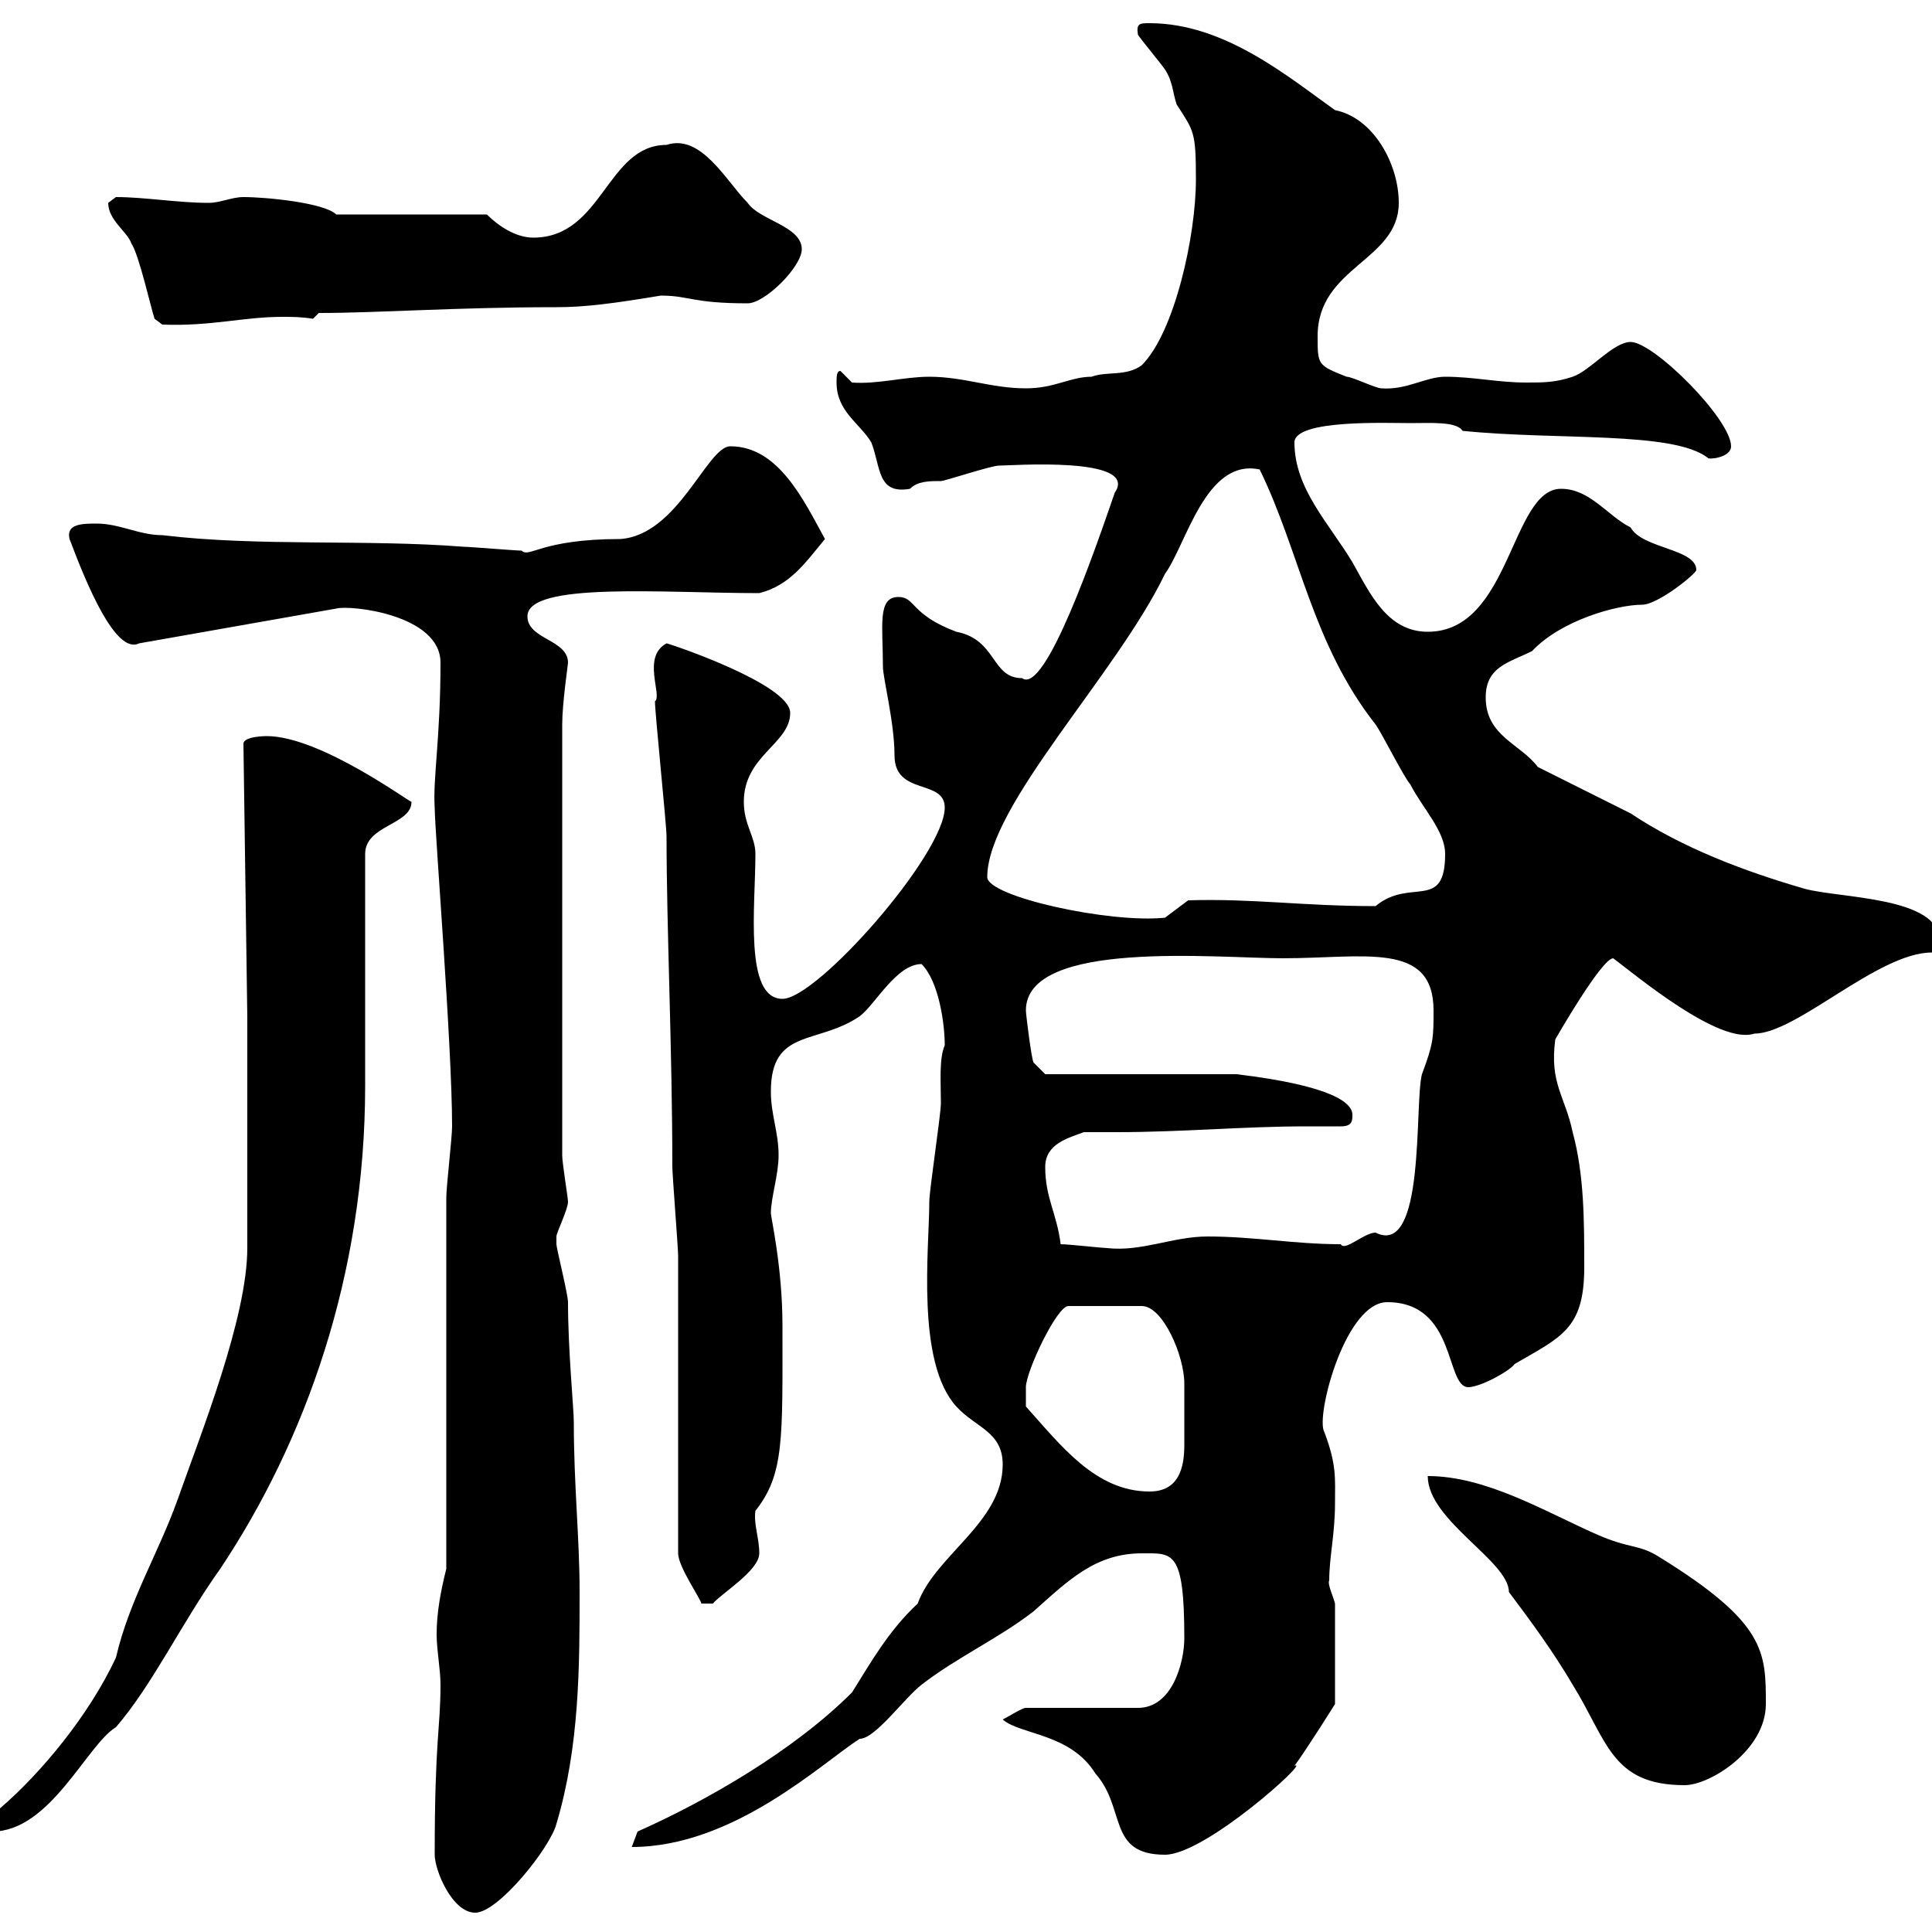 <svg xmlns="http://www.w3.org/2000/svg" xmlns:xlink="http://www.w3.org/1999/xlink" width="300" height="300"><path d="M67.50 288C67.50 290.40 70.20 297 73.80 297C77.40 297 85.50 286.80 86.40 283.20C90 271.20 90 258.60 90 247.20C90 238.80 89.10 230.70 89.10 220.80C89.10 218.70 88.20 209.70 88.20 202.20C88.20 201 86.40 193.80 86.40 193.20C86.40 193.20 86.40 193.20 86.40 192C86.40 191.40 88.20 187.80 88.20 186.60C88.20 186 87.30 180.60 87.30 179.40L87.30 112.50C87.30 109.20 88.20 103.20 88.20 102.90C88.20 99.30 81.90 99.30 81.90 95.70C81.90 90.30 103.20 92.10 117.90 92.10C122.70 90.90 125.10 87.30 128.10 83.70C124.80 77.70 120.90 69.30 113.40 69.30C109.80 69.30 105.30 83.10 96.30 83.70C84 83.70 82.20 86.70 81 85.50C80.10 85.50 72.90 84.90 72 84.90C56.70 83.70 40.20 84.90 25.20 83.10C21.60 83.10 18.60 81.30 15 81.30C12.90 81.30 10.20 81.30 10.80 83.70C13.50 90.90 18 101.70 21.60 99.90L52.20 94.50C54.30 93.90 68.40 95.40 68.40 102.90C68.40 114.60 67.20 120.90 67.50 125.40C67.50 129 70.20 162.30 70.20 174.90C70.20 176.70 69.30 184.20 69.30 186L69.30 243.60C68.40 247.20 67.80 250.50 67.80 253.80C67.80 256.20 68.40 259.20 68.40 261.60C68.40 268.50 67.50 270 67.50 288ZM155.70 267C158.40 269.40 166.20 269.10 170.10 275.40C174.90 280.80 171.90 288 180.90 288C187.20 288 203.70 273 201 274.20C202.80 271.80 207.30 264.60 207.30 264.60L207.30 249C207 247.80 206.10 246 206.40 245.40C206.40 241.80 207.30 238.20 207.30 233.40C207.30 229.50 207.60 227.40 205.50 222C204.60 218.70 209.10 202.20 215.40 202.20C226.20 202.20 224.40 215.40 228 215.40C229.80 215.40 234.30 213 235.20 211.80C242.40 207.60 246 206.40 246 196.80C246 189.60 246 182.40 244.20 175.80C243 170.10 240.60 168.30 241.50 161.40C241.50 161.40 248.70 148.80 250.50 148.80C254.10 151.50 267 162.30 272.40 160.50C279 160.50 291.60 147.90 300 147.90C301.20 147.90 301.20 147 301.20 146.10C301.20 139.20 285.60 139.50 280.20 138C270.90 135.30 261.30 131.70 253.20 126.30L238.80 119.10C236.10 115.50 230.70 114.30 230.70 108.30C230.70 103.50 234.30 102.90 237.90 101.10C242.40 96.30 251.10 93.90 255 93.90C257.40 93.90 263.40 89.10 263.40 88.50C263.40 85.20 255 85.20 253.20 81.90C249.60 80.10 246.90 75.90 242.40 75.90C234.60 75.90 234.60 98.10 221.70 98.10C215.40 98.10 212.70 92.10 210 87.30C206.40 81.30 201 75.90 201 68.70C201 65.10 215.40 65.70 219 65.70C222 65.70 226.20 65.40 227.10 66.90C241.80 68.40 259.80 66.90 265.20 71.10C265.20 71.40 268.80 71.10 268.80 69.30C268.80 65.10 256.80 53.10 253.20 53.10C250.50 53.10 246.90 57.60 244.20 58.50C241.50 59.40 239.70 59.40 237 59.40C232.50 59.40 228.90 58.50 224.40 58.50C221.40 58.50 218.40 60.60 214.50 60.30C213.60 60.30 210 58.50 209.10 58.50C204.60 56.70 204.60 56.70 204.60 52.20C204.60 41.40 217.20 40.50 217.20 31.50C217.20 25.50 213.30 18.30 207.30 17.10C200.10 12 190.20 3.60 178.50 3.60C177 3.60 176.40 3.60 176.70 5.40C177.30 6.30 180.30 9.90 180.90 10.80C182.10 12.60 182.10 14.40 182.70 16.20C185.40 20.40 185.70 20.40 185.70 27.90C185.70 36.60 182.40 51.60 177.30 56.70C174.90 58.50 171.90 57.60 169.50 58.50C166.20 58.50 163.80 60.30 159.30 60.30C153.90 60.30 149.70 58.50 144.30 58.50C140.40 58.50 136.20 59.70 132.30 59.40C132.30 59.40 130.50 57.60 130.50 57.60C129.90 57.60 129.90 58.50 129.90 59.40C129.90 63.90 133.50 65.70 135.30 68.70C136.80 72.60 136.20 76.80 141.30 75.90C142.50 74.70 144.30 74.70 146.10 74.70C146.70 74.70 153.90 72.30 155.10 72.30C156.90 72.30 177 70.80 173.10 76.50C170.10 85.20 162.30 108 158.70 105.30C153.90 105.30 154.80 99.30 148.50 98.10C141.30 95.40 142.20 92.70 139.50 92.70C136.20 92.70 137.10 97.20 137.10 103.50C137.10 105.30 138.90 112.20 138.90 117.30C138.90 123.60 146.70 120.90 146.70 125.40C146.70 132.60 126.90 155.10 121.50 155.10C115.50 155.10 117.30 140.70 117.30 132.60C117.30 129.90 115.50 128.10 115.50 124.50C115.50 117.30 122.70 115.50 122.70 110.70C122.70 106.20 103.80 99.90 103.50 99.90C99.60 102 102.90 108 101.70 108.90C101.70 110.70 103.50 128.10 103.50 129.90C103.50 144 104.40 163.20 104.40 181.20C104.40 182.40 105.30 193.80 105.30 195C105.30 202.20 105.30 233.40 105.30 241.20C105.30 243.30 108.90 248.40 108.90 249L110.70 249C111.90 247.50 117.90 243.90 117.90 241.20C117.90 238.80 117 236.70 117.30 234.60C121.80 228.90 121.50 223.50 121.50 205.80C121.50 196.80 119.70 189 119.70 188.40C119.70 186 120.90 182.40 120.90 179.40C120.90 175.80 119.70 173.10 119.70 169.50C119.70 159.60 126.90 162.30 133.50 157.80C135.90 156 139.20 149.70 143.10 149.70C145.80 152.40 146.70 159 146.70 162.30C145.80 164.40 146.10 168 146.10 171.30C146.10 173.10 144.30 184.80 144.30 186.60C144.30 193.80 142.20 211.50 148.50 218.40C151.50 221.70 155.70 222.30 155.70 227.40C155.70 236.40 145.20 241.50 142.50 249C138 253.20 135.30 258 132.30 262.80C123.30 271.80 109.80 279.60 99 284.40C99 284.40 98.10 286.80 98.10 286.80C114 286.80 127.80 273.60 133.50 270C135.90 270 140.40 263.70 143.10 261.60C148.50 257.40 155.10 254.40 160.50 250.20C165.90 245.40 170.10 241.20 177.30 241.20C182.10 241.20 183.90 240.60 183.90 254.40C183.90 258 182.10 265.20 176.70 265.20L159.30 265.20C158.70 265.20 156.90 266.40 155.70 267ZM38.40 193.80C38.40 204.60 31.20 222.60 27.60 232.80C24.60 241.20 20.10 248.40 18 257.40C13.80 266.40 6.30 275.40 0 280.80C0 281.40-1.20 284.40-1.20 284.40C7.80 284.40 13.50 270.90 18 268.20C23.70 261.60 28.20 252 34.20 243.60C47.40 223.80 56.70 198 56.70 168.60L56.70 132.60C56.70 128.10 63.90 128.10 63.90 124.50C63.90 124.80 49.80 114.30 41.40 114.30C41.40 114.30 37.80 114.30 37.80 115.50L38.40 157.80ZM221.70 229.20C221.70 236.10 234.30 242.40 234.30 247.20C237.90 252 241.20 256.50 244.20 261.60C249.60 270.30 250.20 277.20 261.60 277.20C265.50 277.20 274.20 271.80 274.20 264.60C274.20 256.50 274.20 252 257.70 241.80C254.40 239.70 253.20 240.60 247.80 238.20C239.70 234.60 230.70 229.20 221.70 229.20ZM159.30 218.40C159.30 218.40 159.30 216.60 159.30 215.40C159.30 213 164.10 202.80 165.90 202.80L177.30 202.80C180.60 202.80 183.90 210.60 183.90 214.80C183.90 216.30 183.90 217.80 183.90 219C183.90 220.50 183.90 222.60 183.90 224.40C183.90 228 183 231.60 178.50 231.60C170.10 231.60 164.70 224.40 159.30 218.40ZM164.70 193.20C164.10 188.40 162.30 186 162.30 181.20C162.30 177.60 165.90 176.70 168.30 175.80C170.10 175.80 171.90 175.80 173.40 175.80C183.60 175.80 193.20 174.90 202.80 174.90C204.60 174.90 206.40 174.90 208.20 174.90C210 174.90 210 174 210 173.10C210 171.30 207 168.60 192 166.80L162.30 166.80L160.50 165C160.20 164.70 159.30 157.50 159.30 156.90C159.30 145.80 189 148.80 199.20 148.80C211.80 148.80 222.60 146.10 222.60 156.90C222.60 161.10 222.60 162 220.80 166.80C219.60 171.30 221.40 195.30 213.60 191.40C211.80 191.40 208.80 194.40 208.20 193.20C201 193.20 194.70 192 187.50 192C182.10 192 177.30 194.40 171.90 193.80C171.30 193.80 165.90 193.20 164.70 193.20ZM153.30 136.20C153.30 125.10 173.40 104.70 180.90 89.10C184.20 84.60 187.20 71.10 195.60 72.90C201.90 85.80 203.70 99.90 213.60 112.50C214.50 113.70 218.10 120.90 219 121.80C220.80 125.40 224.40 129 224.40 132.60C224.40 141.60 219 136.20 213.60 140.70C202.20 140.70 194.70 139.50 184.50 139.80L180.90 142.50C172.20 143.40 153.30 139.20 153.30 136.20ZM24 49.50L25.20 50.40C32.70 50.70 37.80 49.20 43.80 49.20C45.30 49.20 46.80 49.20 48.60 49.50L49.50 48.60C58.80 48.60 70.80 47.70 86.40 47.70C90.90 47.70 95.40 47.10 102.60 45.90C107.10 45.90 107.40 47.10 116.10 47.10C118.80 47.10 124.50 41.40 124.50 38.70C124.50 35.10 117.90 34.20 116.10 31.50C112.80 28.20 108.90 20.70 103.50 22.50C94.20 22.50 93.60 36.90 82.80 36.90C80.10 36.90 77.40 35.10 75.60 33.30L52.20 33.30C50.40 31.50 41.40 30.60 37.80 30.60C36 30.60 34.20 31.50 32.40 31.50C27.60 31.50 22.50 30.60 18 30.60C18 30.60 16.80 31.50 16.80 31.50C16.80 34.20 19.80 36 20.40 37.80C21.60 39.60 23.40 47.70 24 49.50Z"/></svg>
